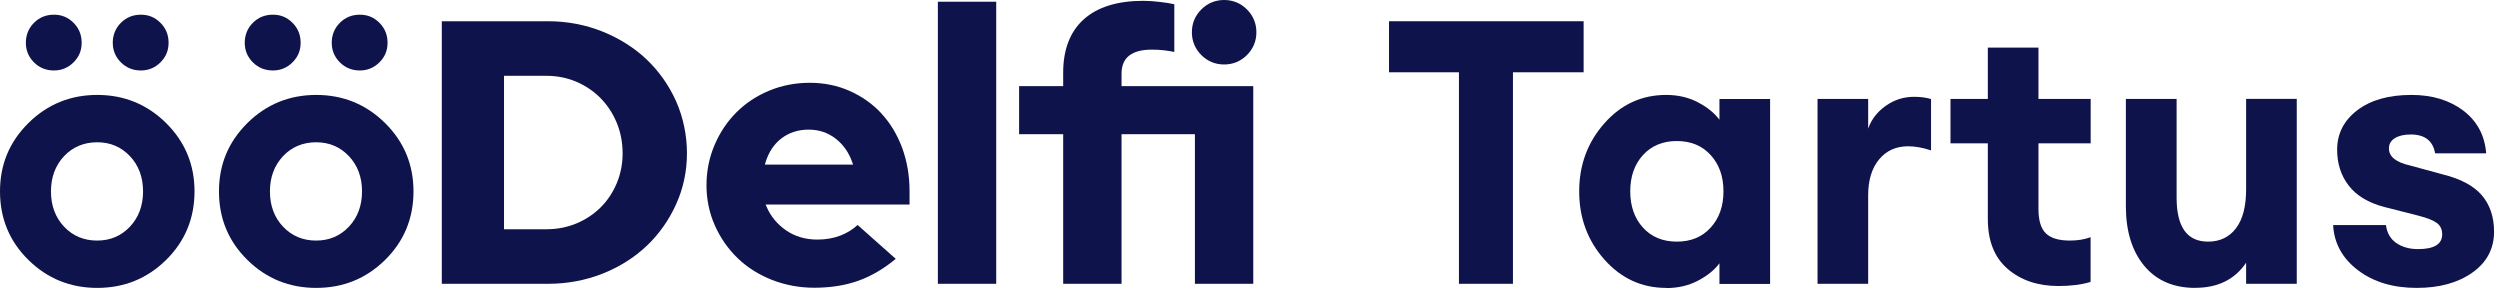 <svg width="243" height="28" viewBox="0 0 243 28" fill="none" xmlns="http://www.w3.org/2000/svg">
<path fill-rule="evenodd" clip-rule="evenodd" d="M62.863 5.79C61.667 4.649 60.223 3.74 58.572 3.07C56.92 2.408 55.141 2.065 53.274 2.065H42.943V27.585H53.274C55.141 27.585 56.92 27.25 58.572 26.596C60.223 25.942 61.659 25.033 62.855 23.901C64.052 22.768 65.017 21.405 65.719 19.85C66.421 18.302 66.772 16.636 66.772 14.897C66.772 13.159 66.413 11.412 65.719 9.849C65.017 8.286 64.052 6.922 62.855 5.782M59.952 17.8C59.577 18.701 59.05 19.491 58.388 20.153C57.726 20.815 56.928 21.341 56.035 21.716C55.133 22.091 54.16 22.282 53.131 22.282H48.99V7.369H53.131C54.152 7.369 55.133 7.568 56.035 7.951C56.936 8.342 57.726 8.876 58.388 9.554C59.05 10.232 59.577 11.037 59.952 11.946C60.327 12.864 60.518 13.852 60.518 14.897C60.518 15.942 60.327 16.899 59.952 17.8Z" fill="#0F134B"/>
<path fill-rule="evenodd" clip-rule="evenodd" d="M85.671 11.021C84.818 10.104 83.781 9.371 82.6 8.844C81.419 8.318 80.111 8.047 78.715 8.047C77.319 8.047 75.987 8.302 74.766 8.812C73.545 9.315 72.476 10.024 71.583 10.918C70.689 11.811 69.971 12.88 69.453 14.1C68.934 15.32 68.671 16.628 68.671 18.007C68.671 19.387 68.942 20.695 69.485 21.915C70.027 23.135 70.777 24.204 71.703 25.097C72.628 25.99 73.753 26.7 75.029 27.203C76.314 27.705 77.694 27.968 79.146 27.968C80.741 27.968 82.193 27.737 83.469 27.274C84.69 26.836 85.903 26.126 87.067 25.161L83.358 21.867C82.895 22.298 82.345 22.641 81.714 22.888C81.036 23.151 80.27 23.287 79.449 23.287C78.292 23.287 77.271 22.984 76.409 22.394C75.556 21.803 74.91 21.03 74.511 20.097L74.415 19.881H88.408V18.558C88.408 17.058 88.16 15.647 87.682 14.347C87.195 13.055 86.517 11.938 85.663 11.021H85.671ZM74.343 16.014L74.399 15.814C74.702 14.802 75.229 14.004 75.963 13.446C76.697 12.887 77.59 12.6 78.603 12.6C79.616 12.6 80.478 12.896 81.228 13.478C81.978 14.06 82.52 14.841 82.847 15.798L82.919 15.998H74.343V16.014Z" fill="#0F134B"/>
<path d="M96.832 0.167H91.16V27.585H96.832V0.167Z" fill="#0F134B"/>
<path fill-rule="evenodd" clip-rule="evenodd" d="M121.203 5.351C121.81 4.745 122.121 3.995 122.121 3.134C122.121 2.273 121.81 1.523 121.203 0.917C120.597 0.311 119.847 0 118.986 0C118.124 0 117.374 0.311 116.768 0.917C116.162 1.523 115.851 2.273 115.851 3.134C115.851 3.995 116.162 4.745 116.768 5.351C117.374 5.957 118.124 6.268 118.986 6.268C119.847 6.268 120.597 5.957 121.203 5.351Z" fill="#0F134B"/>
<path fill-rule="evenodd" clip-rule="evenodd" d="M109.014 7.154C109.014 6.372 109.269 5.774 109.772 5.391C110.266 5.016 110.992 4.825 111.934 4.825C112.332 4.825 112.715 4.841 113.074 4.881C113.385 4.913 113.744 4.968 114.143 5.048V0.415C113.776 0.327 113.314 0.255 112.779 0.191C112.181 0.12 111.622 0.08 111.12 0.08C108.615 0.08 106.668 0.686 105.336 1.882C104.012 3.078 103.342 4.817 103.342 7.042V8.374H99.058V13.047H103.342V27.585H109.014V13.047H116.146V27.585H121.818V8.374H109.014V7.154Z" fill="#0F134B"/>
<path d="M141.81 27.585V7.026H135.013V2.065H153.928V7.026H147.059V27.585H141.81Z" fill="#0F134B"/>
<path d="M161.945 27.984C159.576 27.984 157.573 27.059 155.938 25.217C154.31 23.375 153.497 21.166 153.497 18.605C153.497 16.046 154.31 13.836 155.938 11.994C157.565 10.152 159.568 9.227 161.945 9.227C163.102 9.227 164.131 9.466 165.04 9.945C165.95 10.423 166.644 10.989 167.13 11.635V9.626H172.053V27.601H167.13V25.592C166.652 26.238 165.958 26.804 165.04 27.282C164.131 27.761 163.102 28 161.945 28V27.984ZM159.695 22.122C160.525 23.032 161.618 23.486 162.99 23.486C164.362 23.486 165.455 23.032 166.277 22.122C167.107 21.213 167.521 20.041 167.521 18.598C167.521 17.154 167.107 15.982 166.277 15.073C165.455 14.164 164.354 13.709 162.99 13.709C161.626 13.709 160.525 14.164 159.695 15.073C158.874 15.982 158.459 17.154 158.459 18.598C158.459 20.041 158.874 21.213 159.695 22.122Z" fill="#0F134B"/>
<path d="M176.664 27.585V9.618H181.586V12.497C181.897 11.611 182.471 10.87 183.293 10.288C184.123 9.698 185.04 9.41 186.045 9.41C186.668 9.41 187.218 9.482 187.697 9.626V14.618C186.907 14.355 186.165 14.219 185.471 14.219C184.298 14.219 183.349 14.642 182.647 15.495C181.937 16.349 181.586 17.513 181.586 18.996V27.585H176.664Z" fill="#0F134B"/>
<path d="M200.086 27.801C198.076 27.801 196.424 27.242 195.14 26.134C193.855 25.025 193.217 23.406 193.217 21.301V13.932H189.587V9.618H193.217V4.625H198.139V9.618H203.213V13.932H198.139V20.328C198.139 21.429 198.379 22.218 198.857 22.681C199.336 23.151 200.118 23.383 201.195 23.383C201.961 23.383 202.631 23.271 203.205 23.055V27.402C202.344 27.665 201.298 27.801 200.078 27.801H200.086Z" fill="#0F134B"/>
<path d="M213.392 27.984C211.262 27.984 209.603 27.266 208.414 25.831C207.226 24.395 206.635 22.465 206.635 20.041V9.618H211.566V19.212C211.566 22.067 212.587 23.486 214.621 23.486C215.77 23.486 216.679 23.055 217.333 22.194C217.996 21.333 218.323 20.065 218.323 18.382V9.61H223.245V27.585H218.323V25.536C217.222 27.163 215.578 27.976 213.392 27.976V27.984Z" fill="#0F134B"/>
<path d="M234.908 27.984C232.603 27.984 230.704 27.41 229.188 26.262C227.68 25.113 226.875 23.646 226.779 21.875H231.916C232.012 22.641 232.347 23.223 232.922 23.622C233.496 24.02 234.206 24.212 235.044 24.212C236.599 24.212 237.381 23.733 237.381 22.776C237.381 22.298 237.206 21.931 236.863 21.676C236.52 21.421 235.937 21.189 235.115 20.974L231.733 20.113C230.201 19.706 229.052 19.02 228.303 18.047C227.545 17.074 227.17 15.91 227.17 14.546C227.17 12.991 227.824 11.715 229.124 10.718C230.433 9.721 232.188 9.227 234.397 9.227C236.408 9.227 238.091 9.737 239.431 10.75C240.772 11.771 241.521 13.151 241.657 14.905H236.695C236.48 13.685 235.69 13.071 234.326 13.071C233.679 13.071 233.161 13.191 232.778 13.43C232.395 13.669 232.204 14.004 232.204 14.435C232.204 15.224 232.882 15.774 234.254 16.085L237.421 16.947C239.168 17.377 240.444 18.055 241.234 18.98C242.024 19.905 242.423 21.086 242.423 22.521C242.423 24.172 241.721 25.496 240.317 26.493C238.913 27.49 237.11 27.984 234.908 27.984Z" fill="#0F134B"/>
<path d="M16.139 25.273C14.296 27.083 12.062 27.984 9.453 27.984C6.845 27.984 4.611 27.083 2.768 25.273C0.925 23.462 0 21.237 0 18.605C0 15.974 0.925 13.781 2.768 11.954C4.611 10.136 6.845 9.227 9.453 9.227C12.062 9.227 14.296 10.136 16.139 11.954C17.982 13.781 18.907 15.99 18.907 18.605C18.907 21.221 17.982 23.462 16.139 25.273ZM5.241 6.85C4.475 6.85 3.829 6.587 3.303 6.061C2.776 5.535 2.513 4.897 2.513 4.155C2.513 3.413 2.776 2.743 3.303 2.217C3.829 1.691 4.475 1.428 5.241 1.428C6.007 1.428 6.621 1.691 7.148 2.217C7.674 2.743 7.938 3.389 7.938 4.155C7.938 4.921 7.674 5.535 7.148 6.061C6.621 6.587 5.983 6.85 5.241 6.85ZM9.445 23.383C10.714 23.383 11.775 22.936 12.629 22.035C13.474 21.134 13.905 19.993 13.905 18.605C13.905 17.218 13.474 16.07 12.629 15.176C11.775 14.275 10.714 13.829 9.445 13.829C8.177 13.829 7.076 14.275 6.23 15.176C5.385 16.078 4.954 17.218 4.954 18.605C4.954 19.993 5.385 21.142 6.23 22.035C7.084 22.936 8.153 23.383 9.445 23.383ZM13.69 6.85C12.924 6.85 12.277 6.587 11.751 6.061C11.225 5.535 10.961 4.897 10.961 4.155C10.961 3.413 11.225 2.743 11.751 2.217C12.277 1.691 12.924 1.428 13.69 1.428C14.455 1.428 15.07 1.691 15.596 2.217C16.123 2.743 16.386 3.389 16.386 4.155C16.386 4.921 16.123 5.535 15.596 6.061C15.07 6.587 14.431 6.85 13.69 6.85Z" fill="#0F134B"/>
<path d="M37.423 25.273C35.58 27.083 33.346 27.984 30.738 27.984C28.129 27.984 25.895 27.083 24.052 25.273C22.21 23.462 21.284 21.237 21.284 18.605C21.284 15.974 22.21 13.781 24.052 11.954C25.895 10.136 28.129 9.227 30.738 9.227C33.346 9.227 35.58 10.136 37.423 11.954C39.266 13.781 40.191 15.99 40.191 18.605C40.191 21.221 39.266 23.462 37.423 25.273ZM26.526 6.85C25.76 6.85 25.105 6.587 24.579 6.061C24.052 5.535 23.789 4.897 23.789 4.155C23.789 3.413 24.052 2.743 24.579 2.217C25.105 1.691 25.752 1.428 26.526 1.428C27.299 1.428 27.906 1.691 28.432 2.217C28.959 2.743 29.222 3.389 29.222 4.155C29.222 4.921 28.959 5.535 28.432 6.061C27.906 6.587 27.267 6.85 26.526 6.85ZM30.73 23.383C31.998 23.383 33.059 22.936 33.913 22.035C34.758 21.134 35.189 19.993 35.189 18.605C35.189 17.218 34.758 16.07 33.913 15.176C33.059 14.275 31.998 13.829 30.73 13.829C29.461 13.829 28.36 14.275 27.515 15.176C26.669 16.078 26.238 17.218 26.238 18.605C26.238 19.993 26.669 21.142 27.515 22.035C28.368 22.936 29.437 23.383 30.73 23.383ZM34.974 6.85C34.208 6.85 33.562 6.587 33.035 6.061C32.509 5.535 32.245 4.897 32.245 4.155C32.245 3.413 32.509 2.743 33.035 2.217C33.562 1.691 34.208 1.428 34.974 1.428C35.74 1.428 36.354 1.691 36.88 2.217C37.407 2.743 37.67 3.389 37.67 4.155C37.67 4.921 37.407 5.535 36.88 6.061C36.354 6.587 35.716 6.85 34.974 6.85Z" fill="#0F134B"/>
</svg>
